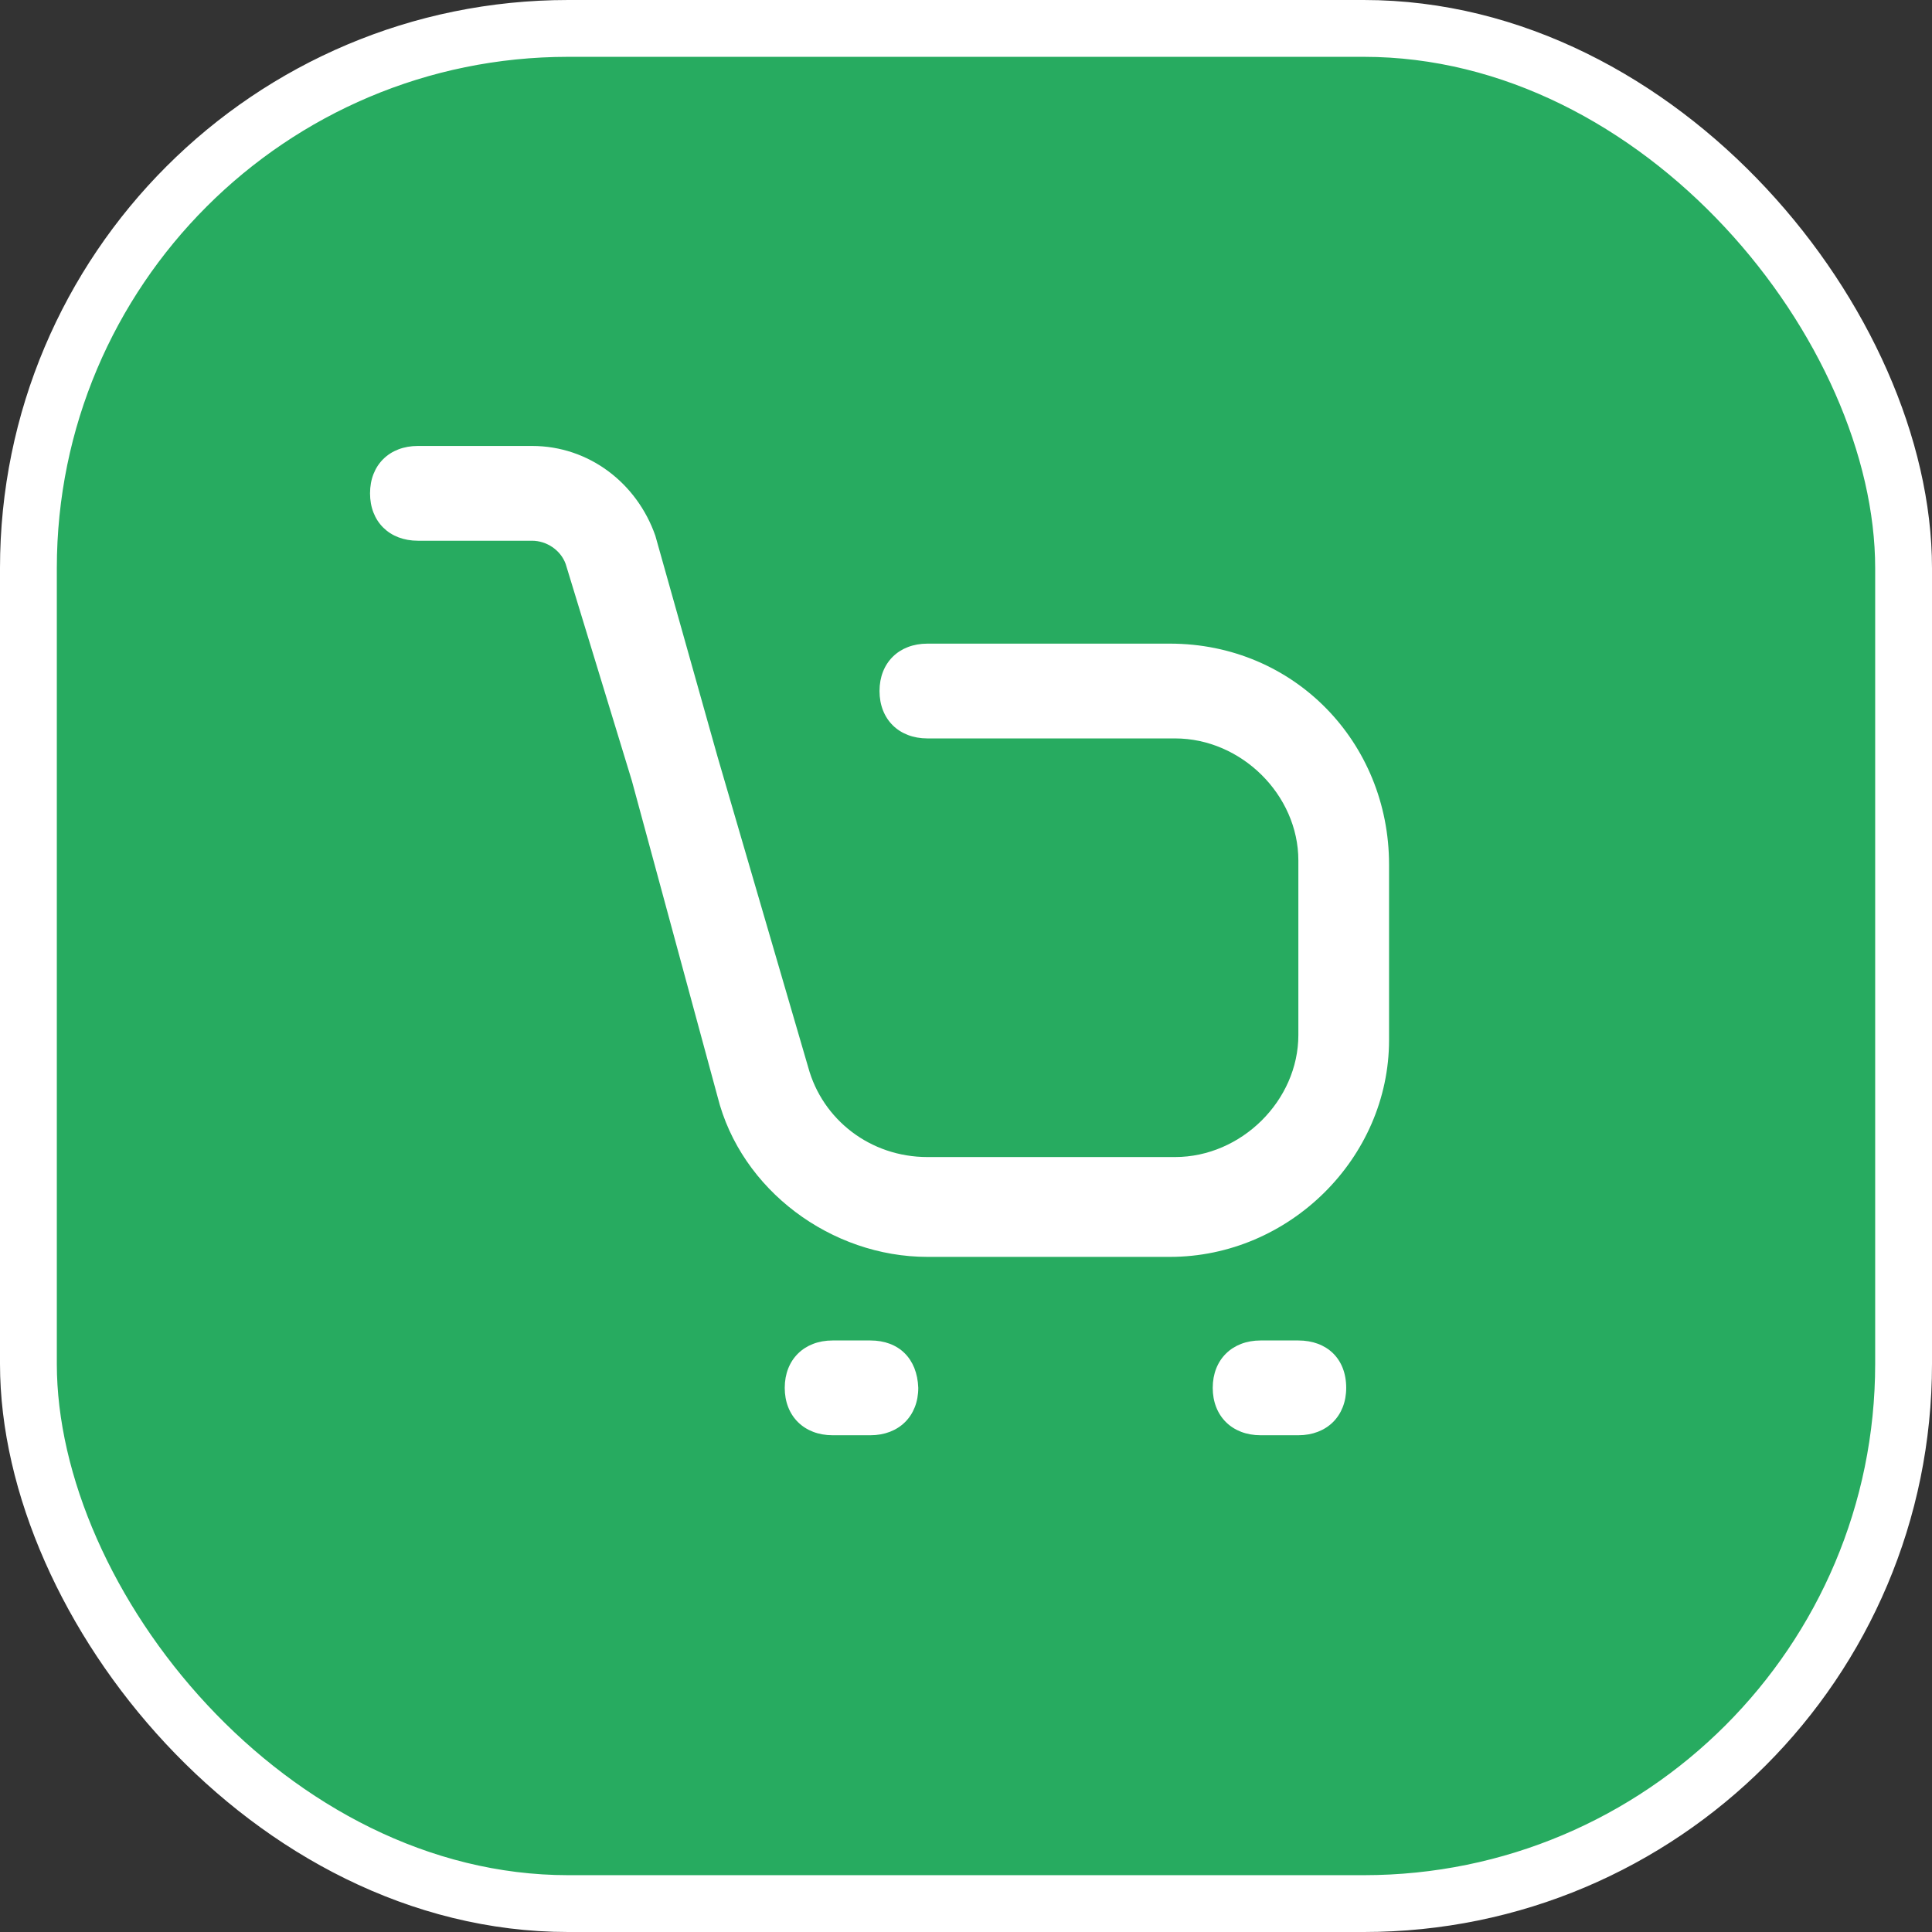 <svg width="34" height="34" viewBox="0 0 34 34" fill="none" xmlns="http://www.w3.org/2000/svg">
<rect x="0" y="0" width="34" height="34" fill="#333333" stroke="none"/>
<rect x="0.5" y="0.5" width="33" height="33" rx="9.5" fill="#27AB60" stroke="white"/>
<g clip-path="url(#clip0_3182_14735)">
<path d="M20.589 11.327H16.321C15.819 11.327 15.478 11.664 15.478 12.161C15.478 12.658 15.819 12.995 16.321 12.995H20.679C21.845 12.995 22.849 13.989 22.849 15.143V18.214C22.849 19.368 21.845 20.362 20.679 20.362H16.321C15.317 20.362 14.474 19.705 14.223 18.782L12.627 13.315L11.533 9.428C11.21 8.504 10.367 7.848 9.363 7.848H7.355C6.852 7.848 6.512 8.185 6.512 8.682C6.512 9.179 6.852 9.516 7.355 9.516H9.363C9.614 9.516 9.865 9.676 9.955 9.925L11.12 13.741L12.627 19.297C13.039 20.948 14.635 22.119 16.321 22.119H20.589C22.687 22.119 24.445 20.38 24.445 18.303V15.214C24.445 13.066 22.777 11.327 20.589 11.327Z" fill="white"/>
<path d="M15.317 23.59H14.653C14.151 23.59 13.81 23.927 13.81 24.424C13.81 24.921 14.151 25.258 14.653 25.258H15.317C15.819 25.258 16.16 24.921 16.16 24.424C16.142 23.909 15.819 23.59 15.317 23.59Z" fill="white"/>
<path d="M22.848 23.59H22.185C21.683 23.59 21.342 23.927 21.342 24.424C21.342 24.921 21.683 25.258 22.185 25.258H22.848C23.35 25.258 23.691 24.921 23.691 24.424C23.691 23.909 23.35 23.59 22.848 23.59Z" fill="white"/>
</g>
<defs>
<clipPath id="clip0_3182_14735">
<rect width="17.933" height="17.751" fill="white" transform="translate(6.51 7.672)"/>
</clipPath>
</defs>
</svg>
